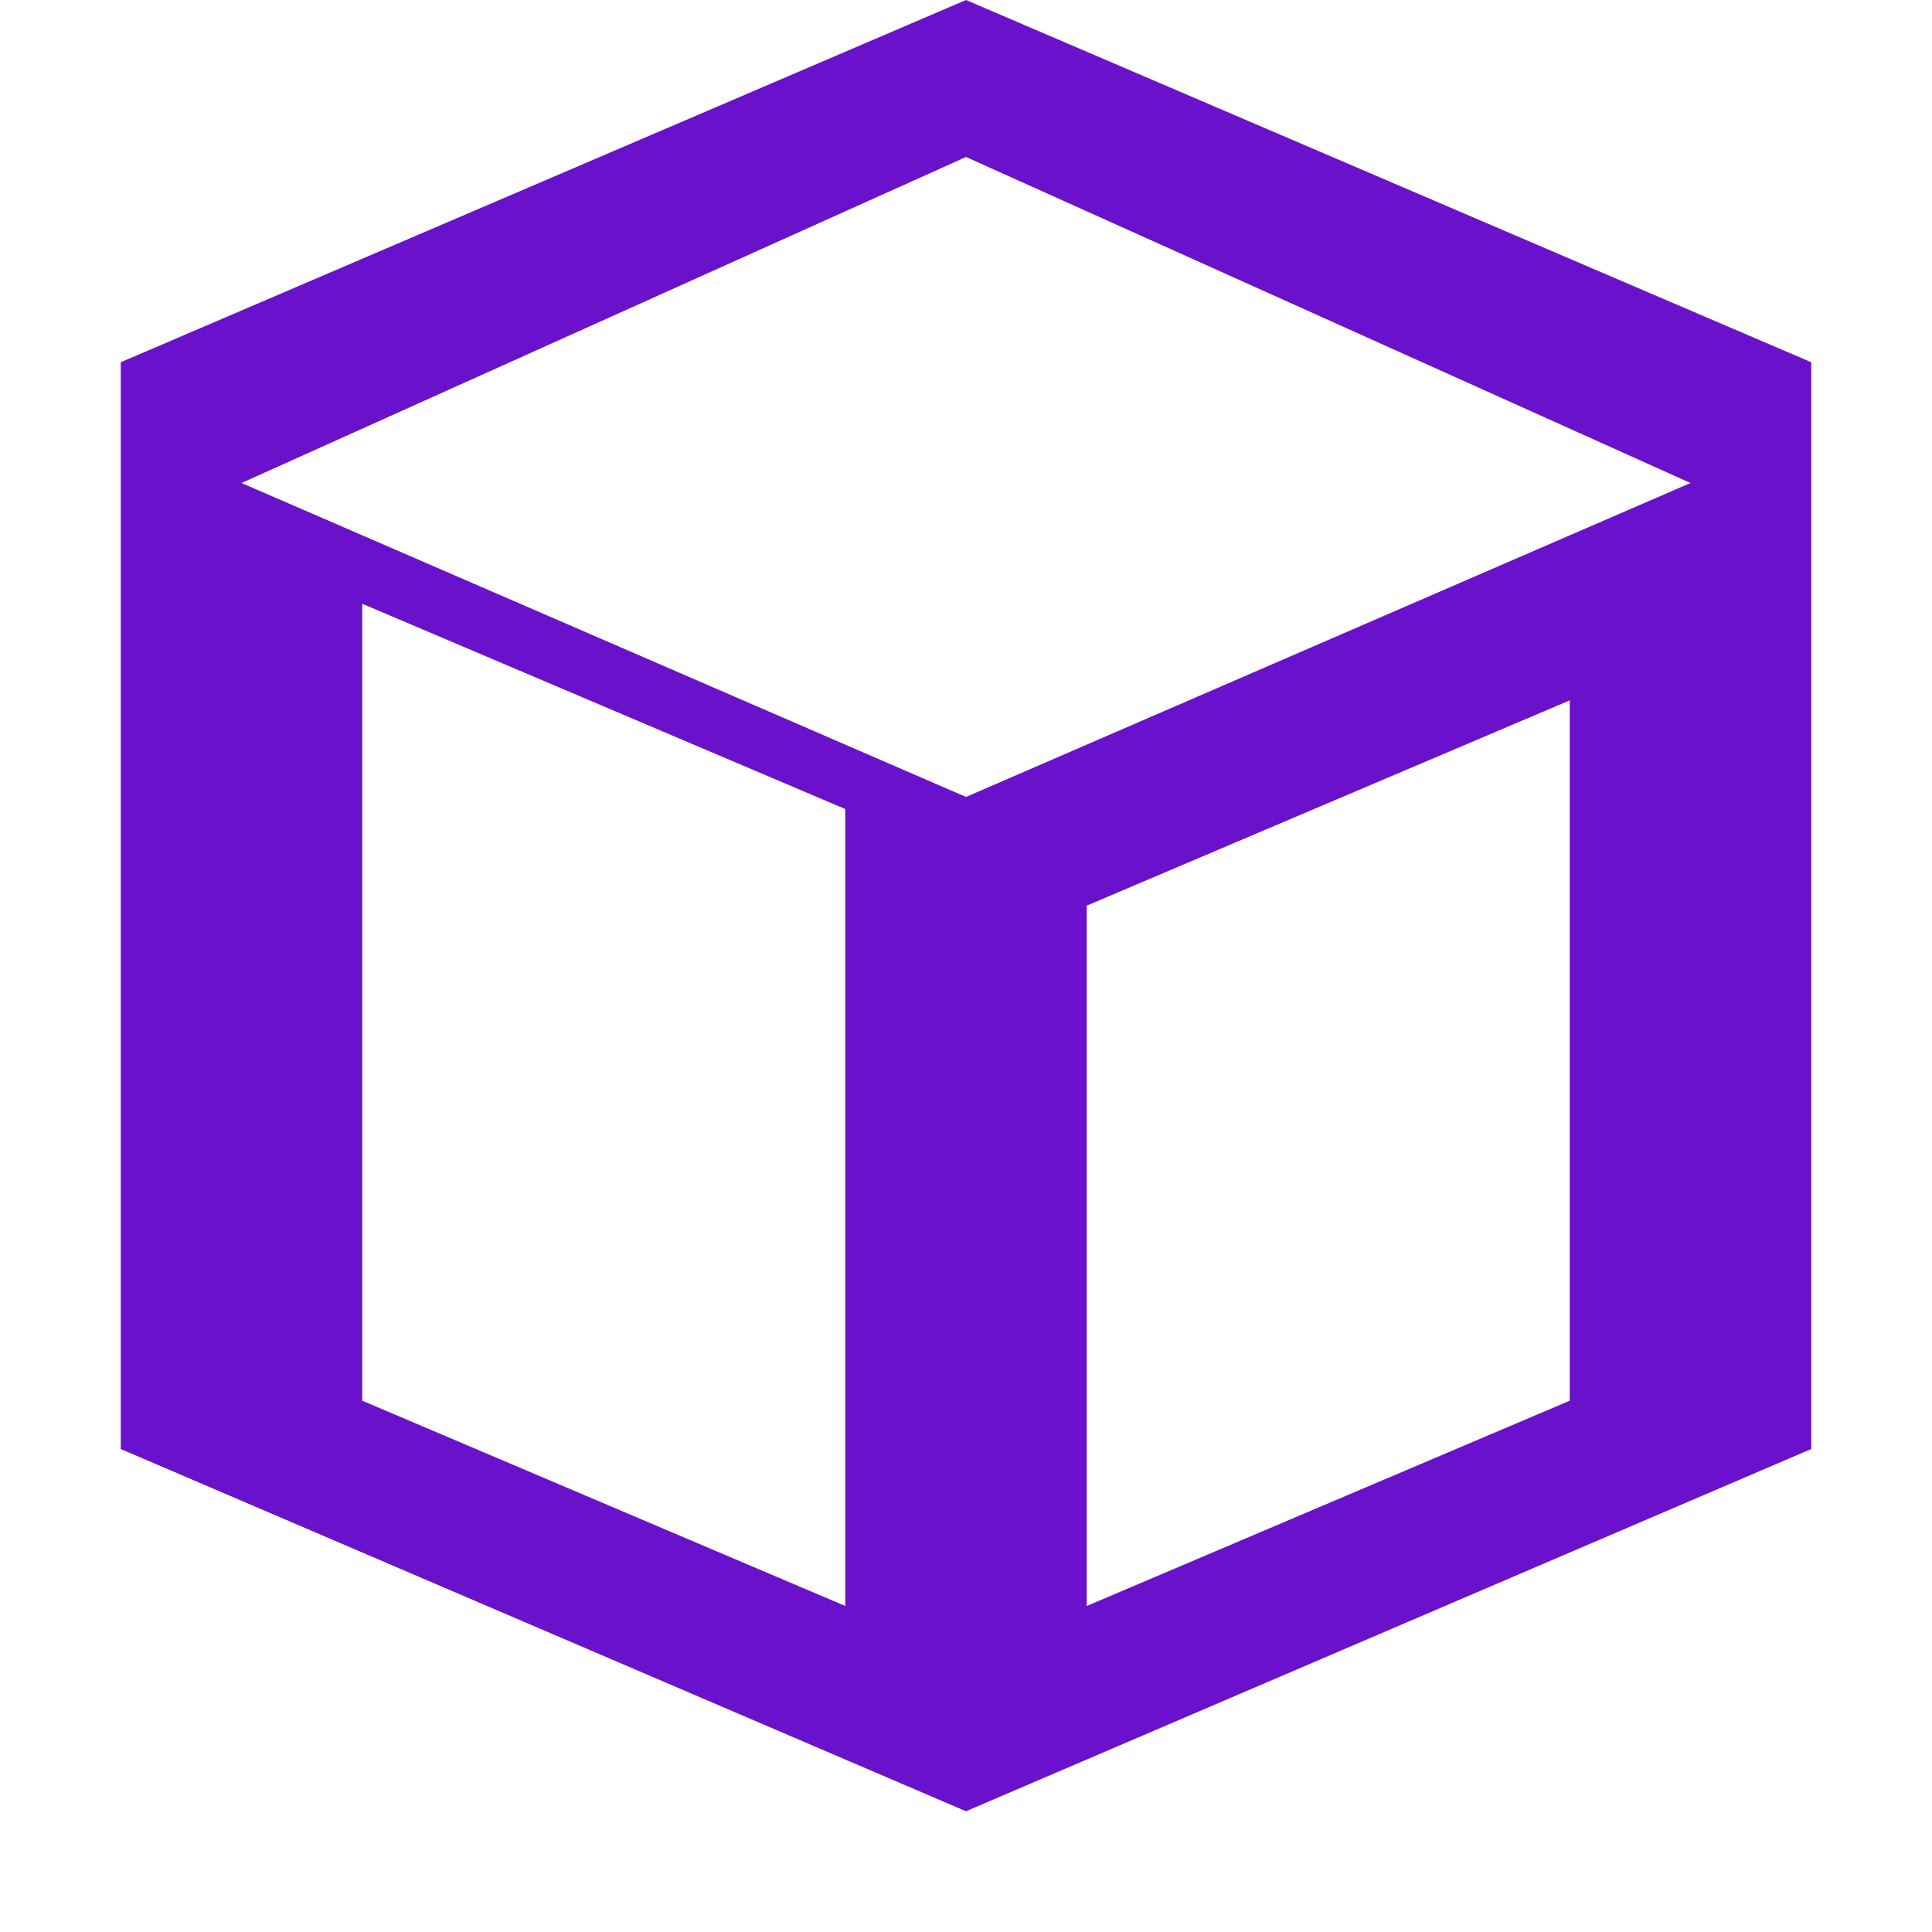 <svg xmlns='http://www.w3.org/2000/svg' width='16' height='16' viewBox='0 0 16 16'><path fill='#6a11cb' d='M8 0L1 3v9l7 3 7-3V3L8 0zm0 1.3l6 2.7-6 2.6-6-2.6 6-2.7zm-5 3.7l4 1.7v6.6l-4-1.7V5zm10 6.6l-4 1.7V7.5l4-1.7v5.8z'/></svg>

